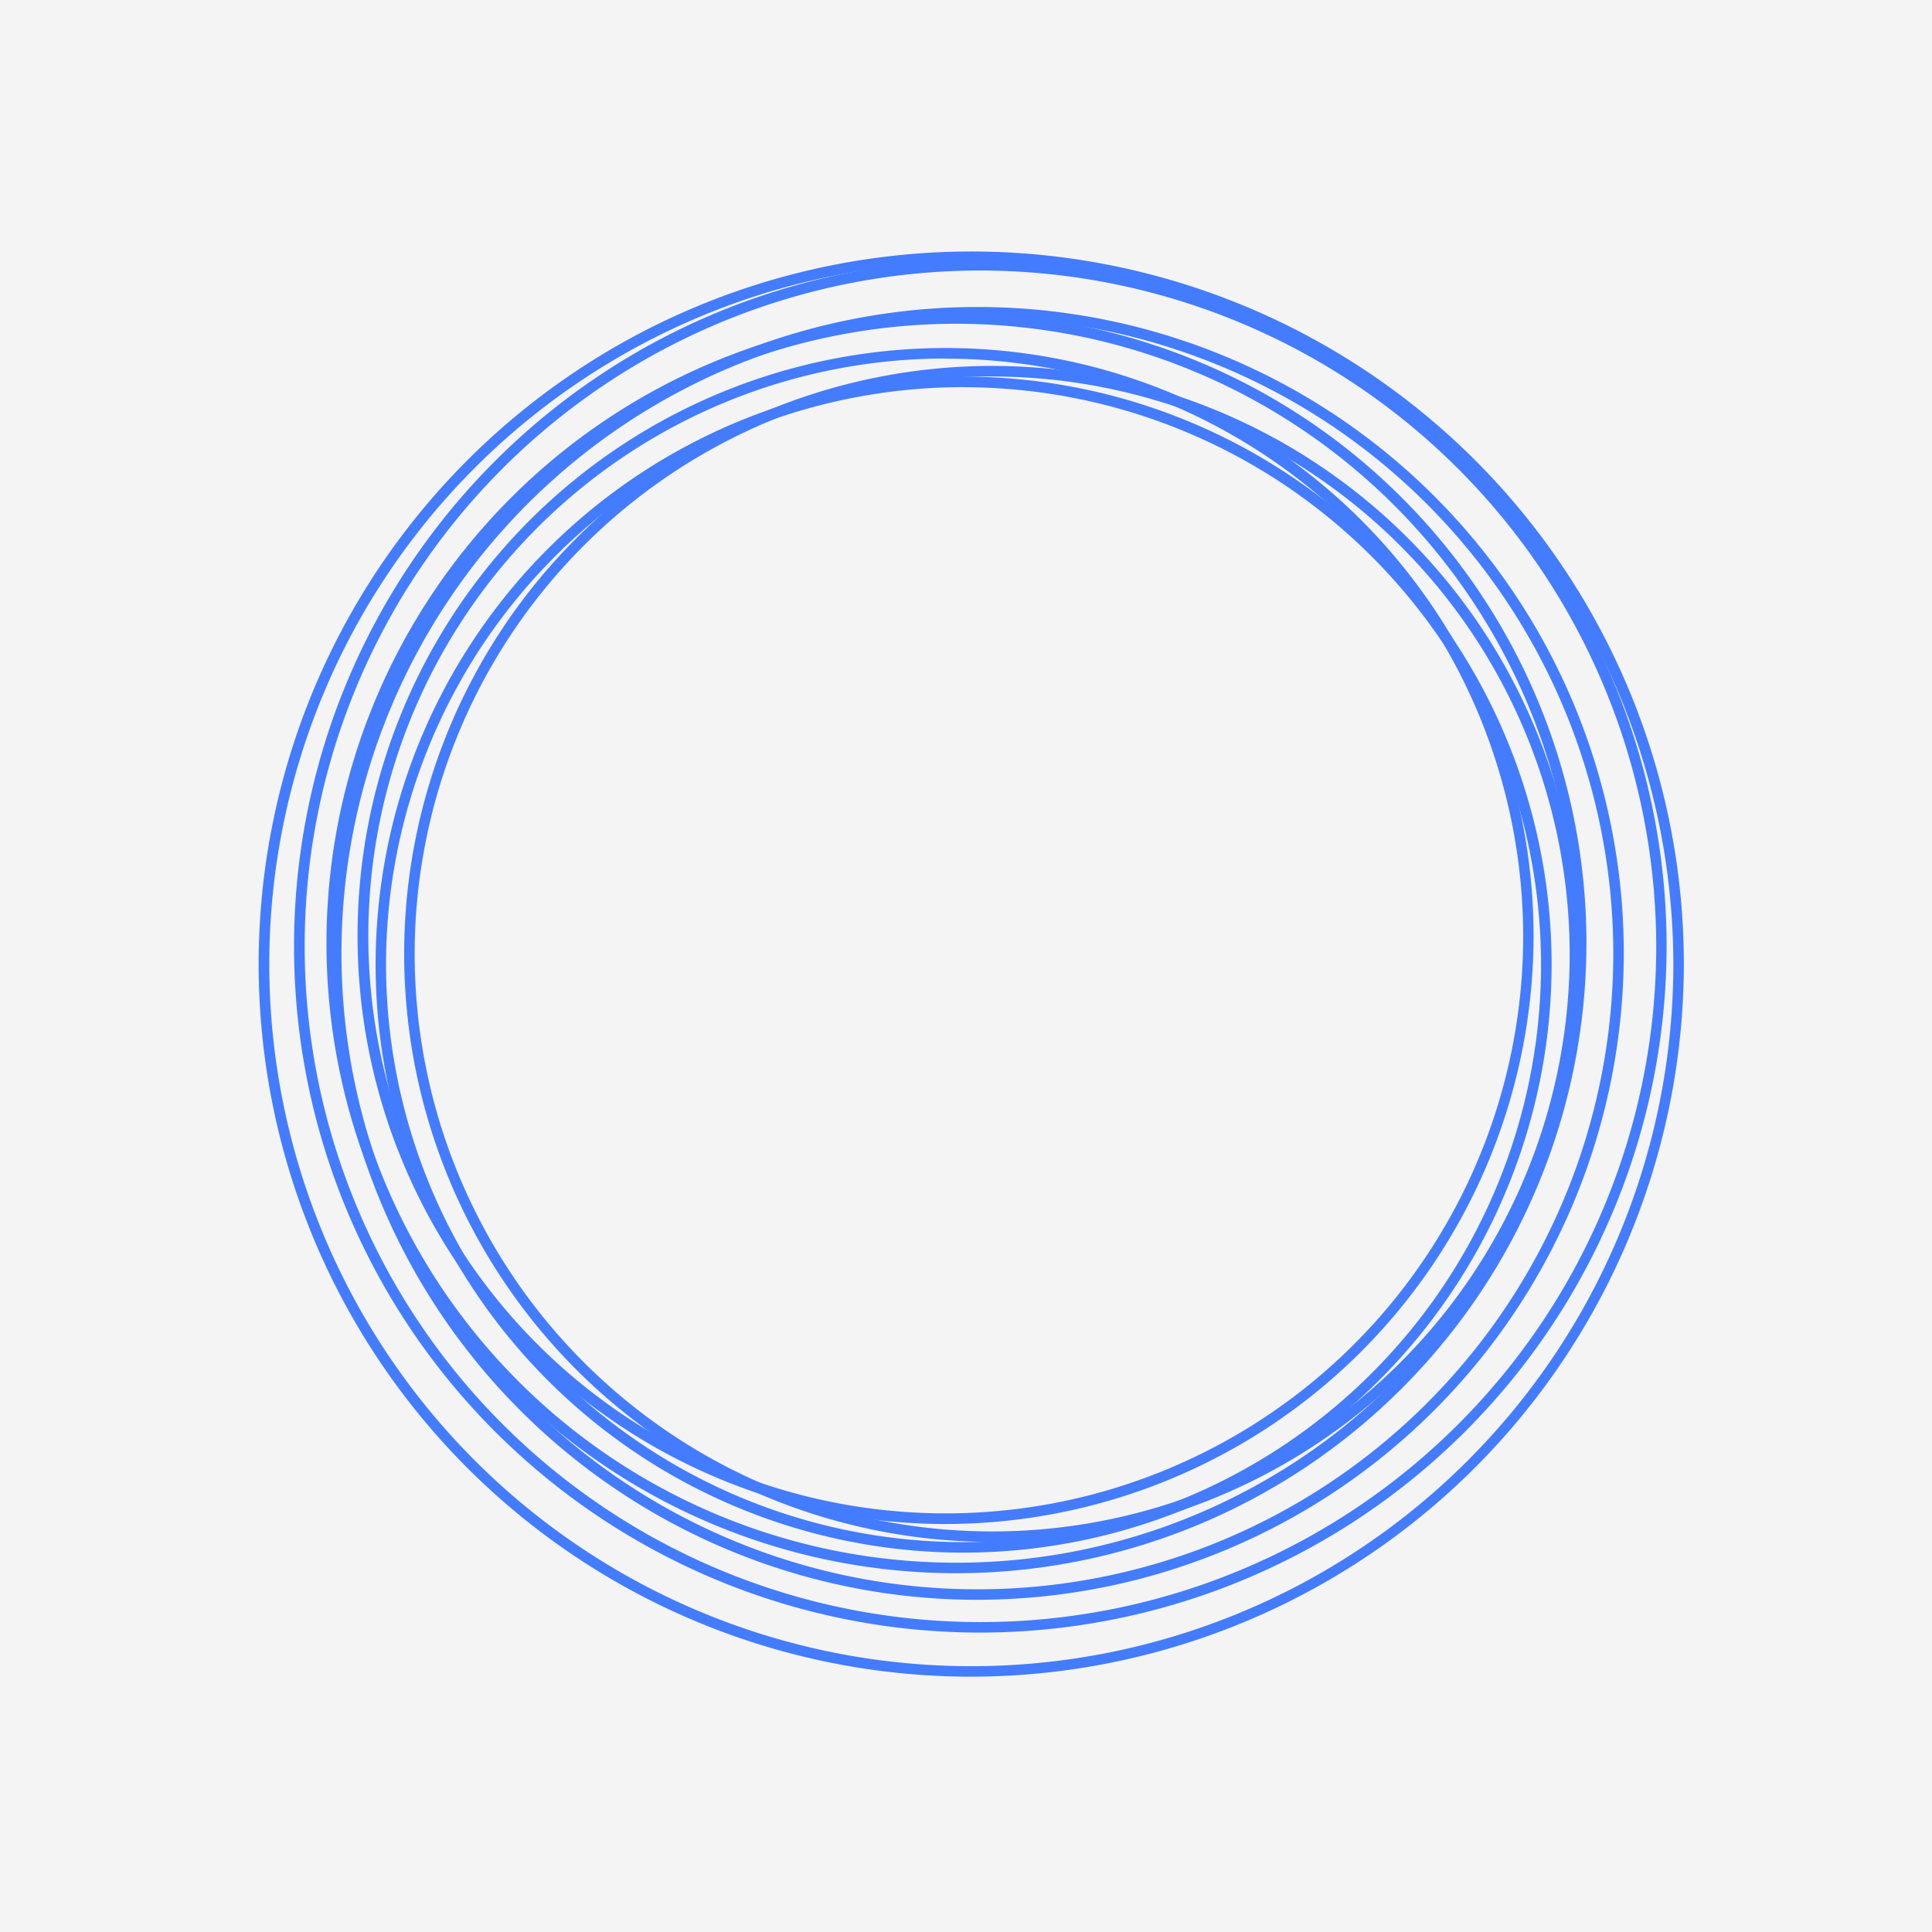 <svg xmlns="http://www.w3.org/2000/svg" viewBox="0 0 283.46 283.46"><defs><style>.cls-1{fill:#f4f4f4;}.cls-2{fill:#437cff;}</style></defs><title>ice</title><g id="Layer_2" data-name="Layer 2"><g id="Layer_1-2" data-name="Layer 1"><rect class="cls-1" width="283.46" height="283.46"></rect></g><g id="Layer_3" data-name="Layer 3"><path class="cls-2" d="M141.38,227.8a86.27,86.27,0,1,1,86.27-86.26A86.36,86.36,0,0,1,141.38,227.8Zm0-171a84.73,84.73,0,1,0,84.72,84.73A84.82,84.82,0,0,0,141.38,56.81Z"></path><path class="cls-2" d="M145.58,226.23A86.27,86.27,0,1,1,231.84,140,86.37,86.37,0,0,1,145.58,226.23Zm0-171A84.73,84.73,0,1,0,230.3,140,84.82,84.82,0,0,0,145.58,55.24Z"></path><path class="cls-2" d="M138.76,223.6A86.27,86.27,0,1,1,225,137.34,86.36,86.36,0,0,1,138.76,223.6Zm0-171a84.72,84.72,0,1,0,84.72,84.72A84.82,84.82,0,0,0,138.76,52.62Z"></path><path class="cls-2" d="M140.33,230.82a92.43,92.43,0,1,1,92.43-92.43A92.53,92.53,0,0,1,140.33,230.82Zm0-183.32a90.89,90.89,0,1,0,90.89,90.89A91,91,0,0,0,140.33,47.5Z"></path><path class="cls-2" d="M143.83,239.53A100.69,100.69,0,1,1,244.52,138.84,100.81,100.81,0,0,1,143.83,239.53Zm0-199.84A99.15,99.15,0,1,0,243,138.84,99.27,99.27,0,0,0,143.83,39.69Z"></path><path class="cls-2" d="M143.4,234.72a94.84,94.84,0,1,1,94.84-94.84A94.94,94.94,0,0,1,143.4,234.72Zm0-188.14a93.3,93.3,0,1,0,93.3,93.3A93.41,93.41,0,0,0,143.4,46.58Z"></path><path class="cls-2" d="M142.51,246A104.55,104.55,0,1,1,247.05,141.45,104.67,104.67,0,0,1,142.51,246Zm0-207.54a103,103,0,1,0,103,103A103.11,103.11,0,0,0,142.51,38.46Z"></path></g></g></svg>